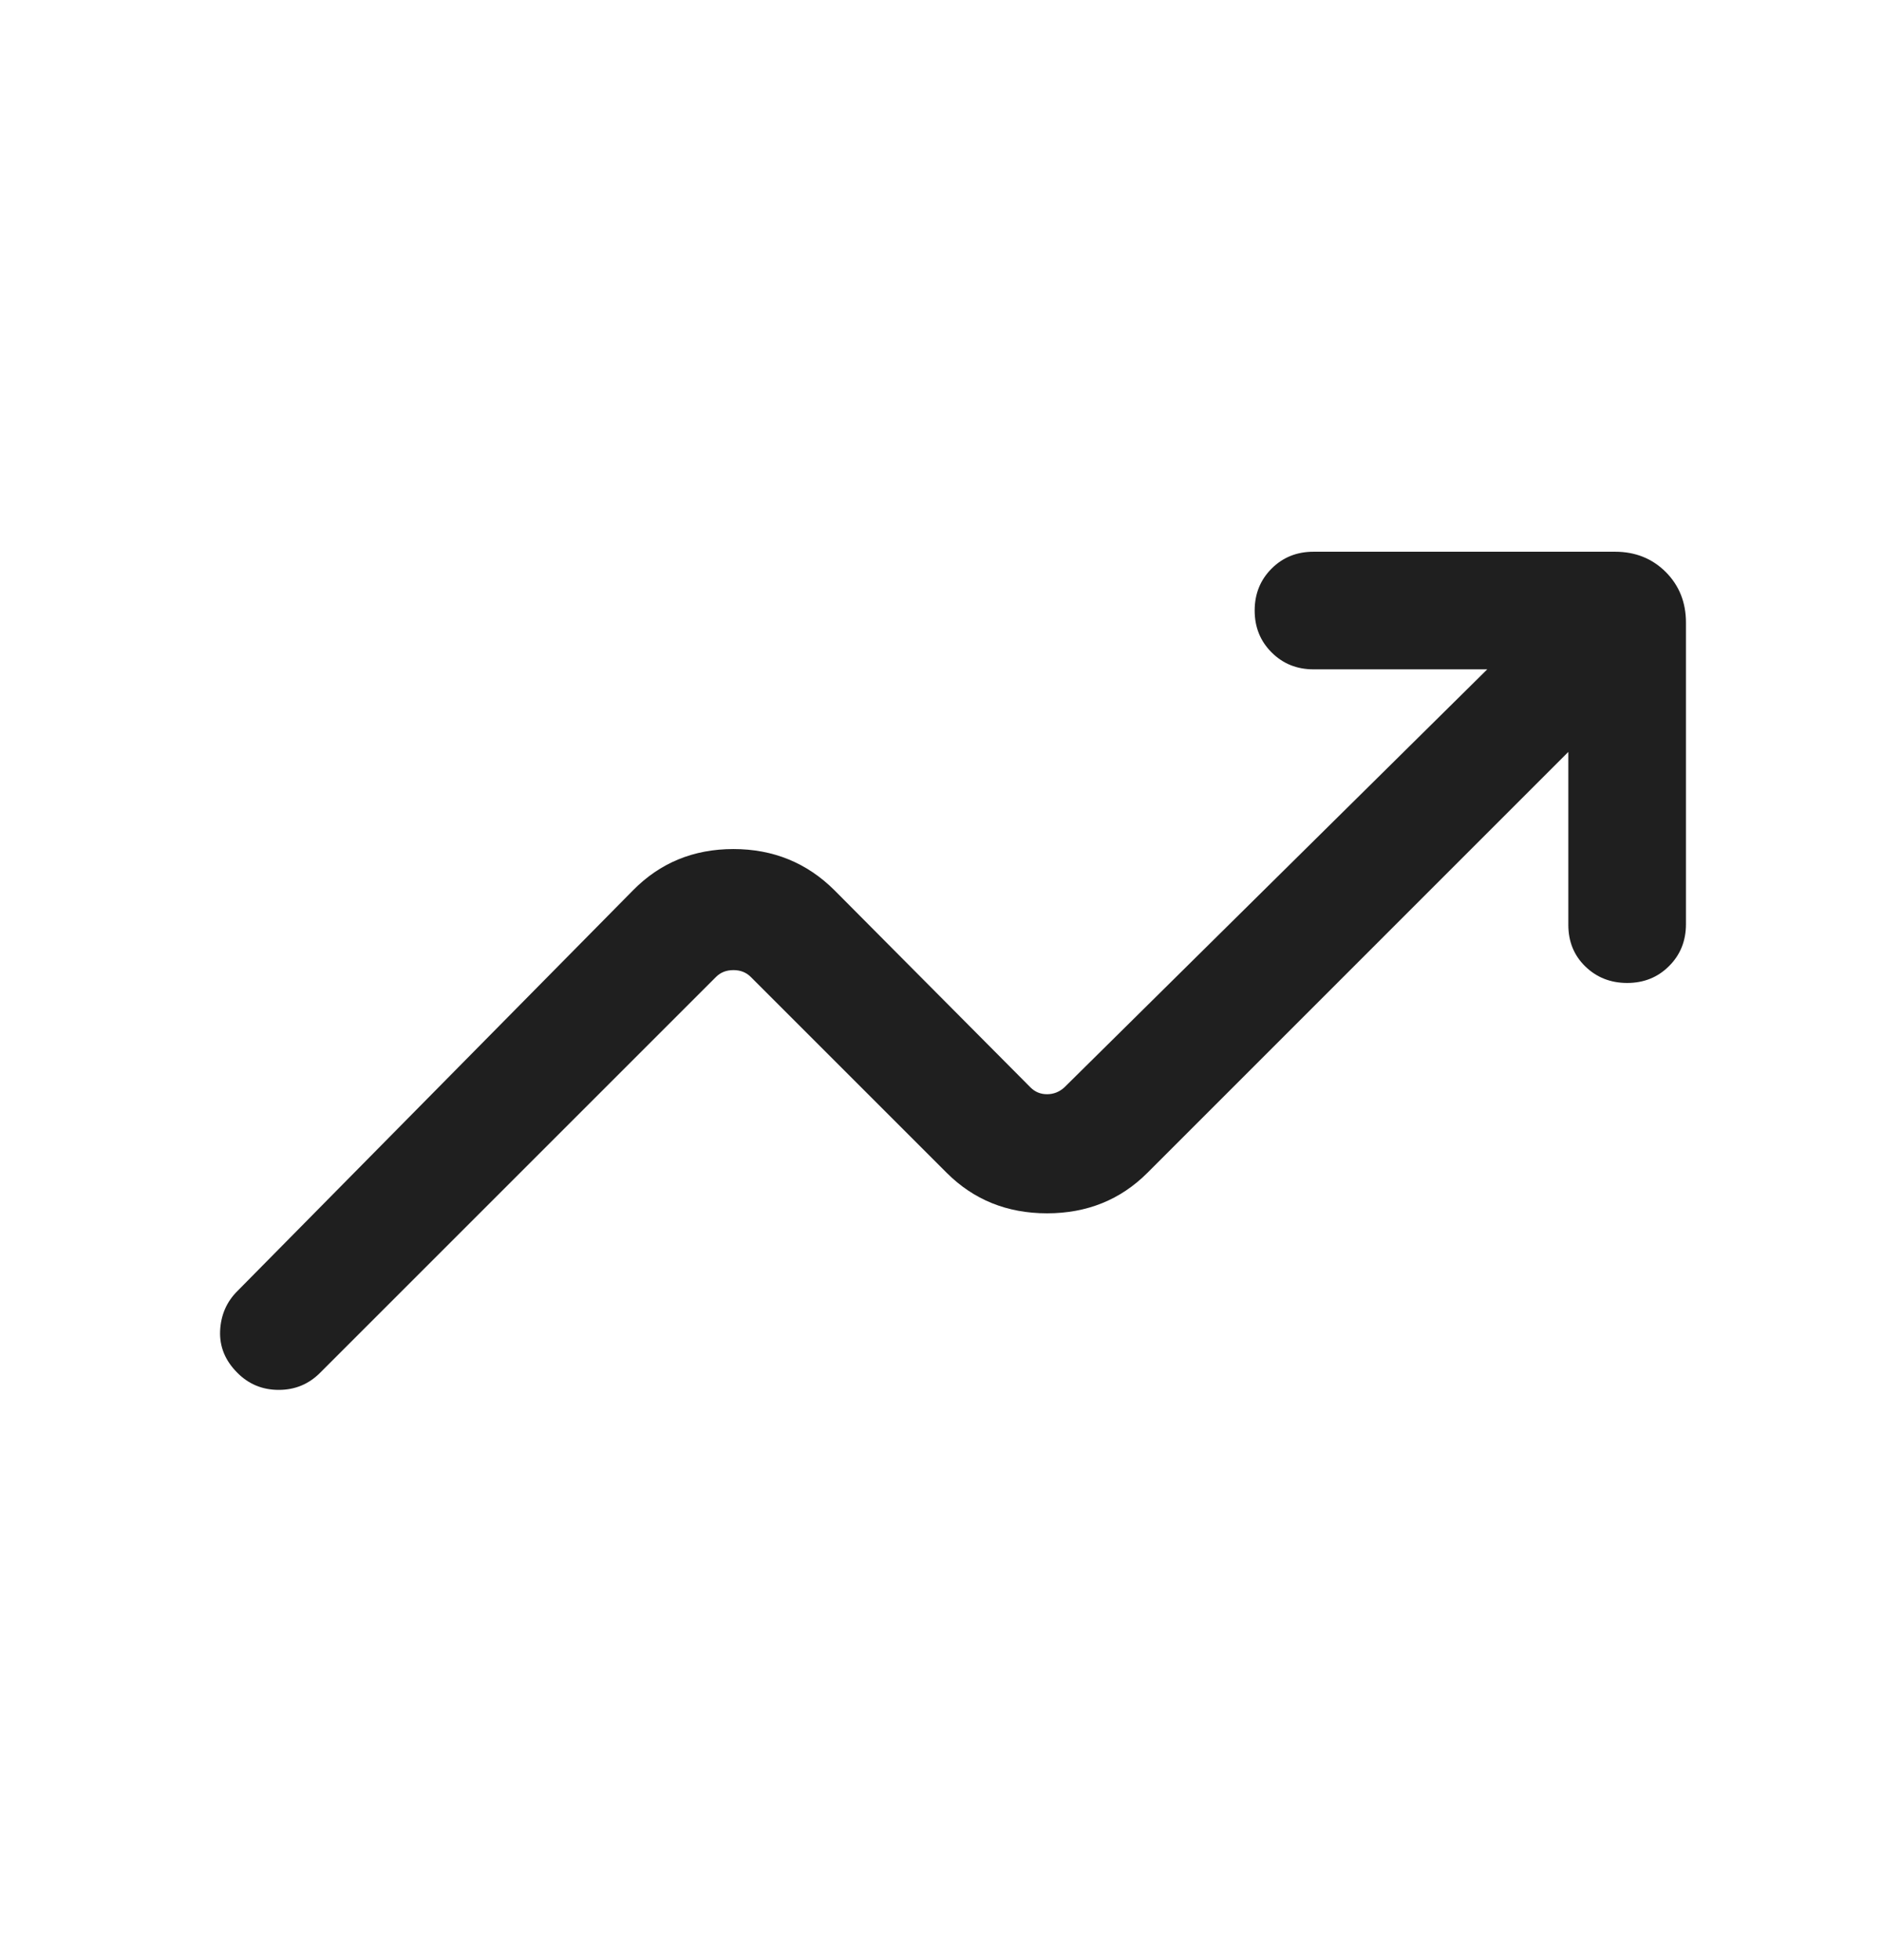 <?xml version="1.0" encoding="utf-8"?>
<svg xmlns="http://www.w3.org/2000/svg" fill="none" height="25" viewBox="0 0 24 25" width="24">
<path d="M3.028 17.51C2.872 17.355 2.799 17.177 2.807 16.975C2.816 16.774 2.889 16.604 3.028 16.466L8.072 11.356C8.417 11.005 8.844 10.829 9.353 10.829C9.861 10.829 10.291 11.005 10.643 11.356L13.141 13.869C13.199 13.927 13.269 13.956 13.352 13.956C13.436 13.956 13.509 13.927 13.573 13.869L18.966 8.537H16.75C16.538 8.537 16.36 8.465 16.216 8.321C16.072 8.178 16 7.999 16 7.787C16 7.574 16.072 7.396 16.216 7.252C16.36 7.108 16.538 7.037 16.75 7.037H20.596C20.854 7.037 21.069 7.123 21.242 7.295C21.414 7.468 21.5 7.683 21.5 7.941V11.787C21.5 11.999 21.429 12.178 21.285 12.321C21.142 12.465 20.963 12.537 20.75 12.537C20.538 12.537 20.36 12.466 20.216 12.326C20.072 12.186 20 12.009 20 11.796V9.59L14.633 14.958C14.288 15.303 13.861 15.475 13.352 15.475C12.844 15.475 12.417 15.303 12.072 14.958L9.574 12.46C9.516 12.402 9.442 12.373 9.353 12.373C9.263 12.373 9.189 12.402 9.131 12.46L4.081 17.51C3.936 17.655 3.761 17.727 3.554 17.727C3.348 17.727 3.172 17.655 3.028 17.51Z" fill="#1F1F1F"/>
</svg>